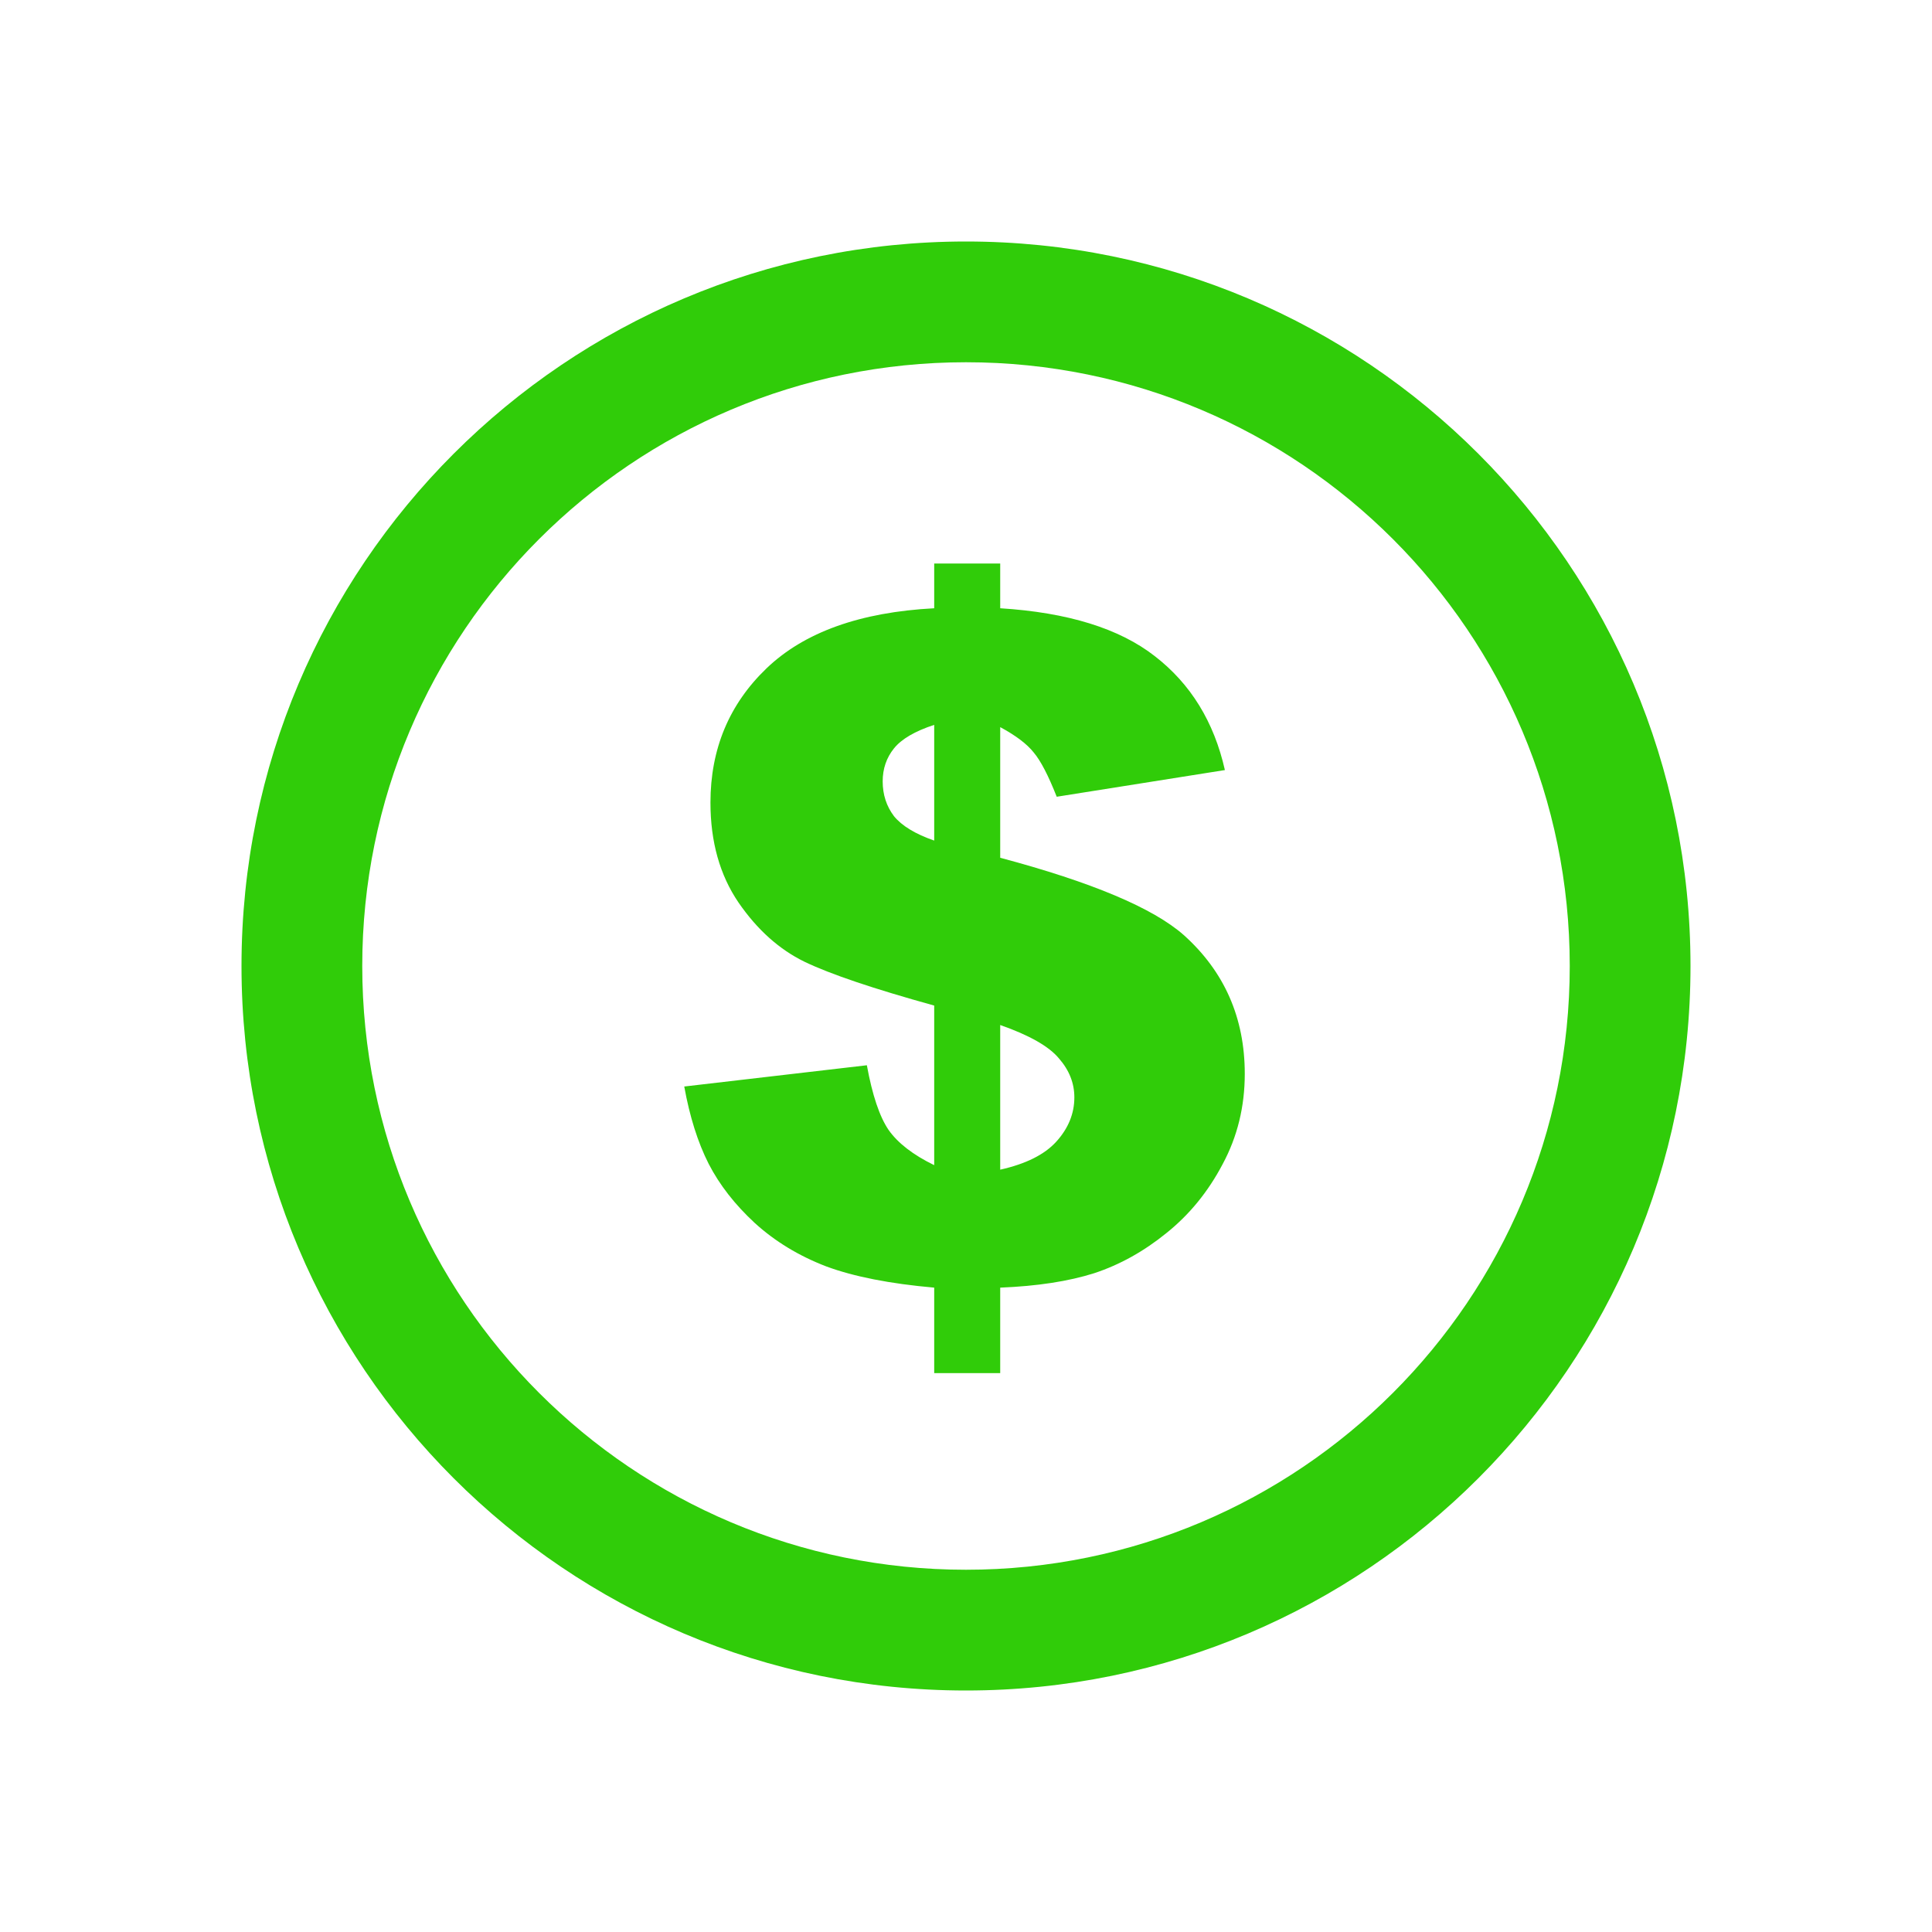 <svg width="48" height="48" viewBox="0 0 48 48" fill="none" xmlns="http://www.w3.org/2000/svg">
<path fill-rule="evenodd" clip-rule="evenodd" d="M24 39C32.284 39 39 32.284 39 24C39 15.716 32.284 9 24 9C15.716 9 9 15.716 9 24C9 32.284 15.716 39 24 39ZM24 42C33.941 42 42 33.941 42 24C42 14.059 33.941 6 24 6C14.059 6 6 14.059 6 24C6 33.941 14.059 42 24 42Z" fill="#30CC09"/>
<path d="M30.432 19.132L26.254 19.795C26.044 19.263 25.853 18.896 25.681 18.694C25.516 18.485 25.239 18.275 24.85 18.065V21.311C27.126 21.918 28.646 22.558 29.41 23.231C30.42 24.137 30.926 25.287 30.926 26.679C30.926 27.495 30.742 28.244 30.375 28.925C30.016 29.607 29.552 30.176 28.983 30.632C28.421 31.089 27.822 31.422 27.186 31.632C26.55 31.834 25.771 31.954 24.85 31.991V34.114H23.21V31.991C22.11 31.894 21.215 31.718 20.526 31.463C19.845 31.201 19.254 30.842 18.752 30.385C18.258 29.928 17.876 29.438 17.606 28.914C17.337 28.383 17.135 27.742 17 26.994L21.537 26.466C21.672 27.207 21.852 27.742 22.076 28.072C22.308 28.401 22.686 28.693 23.21 28.948V24.983C21.698 24.564 20.624 24.201 19.987 23.894C19.358 23.587 18.812 23.097 18.348 22.423C17.884 21.741 17.651 20.914 17.651 19.941C17.651 18.608 18.116 17.496 19.044 16.605C19.98 15.707 21.369 15.209 23.21 15.112V14H24.85V15.112C26.527 15.217 27.808 15.613 28.691 16.302C29.582 16.991 30.162 17.934 30.432 19.132ZM23.21 18.009C22.731 18.166 22.398 18.361 22.211 18.593C22.024 18.825 21.93 19.099 21.93 19.413C21.93 19.742 22.024 20.031 22.211 20.278C22.406 20.517 22.739 20.72 23.21 20.884V18.009ZM24.85 29.06C25.486 28.918 25.951 28.686 26.243 28.364C26.542 28.034 26.692 27.668 26.692 27.263C26.692 26.911 26.565 26.589 26.31 26.297C26.063 25.998 25.576 25.721 24.85 25.466V29.06Z" fill="#30CC09"/>
</svg>
